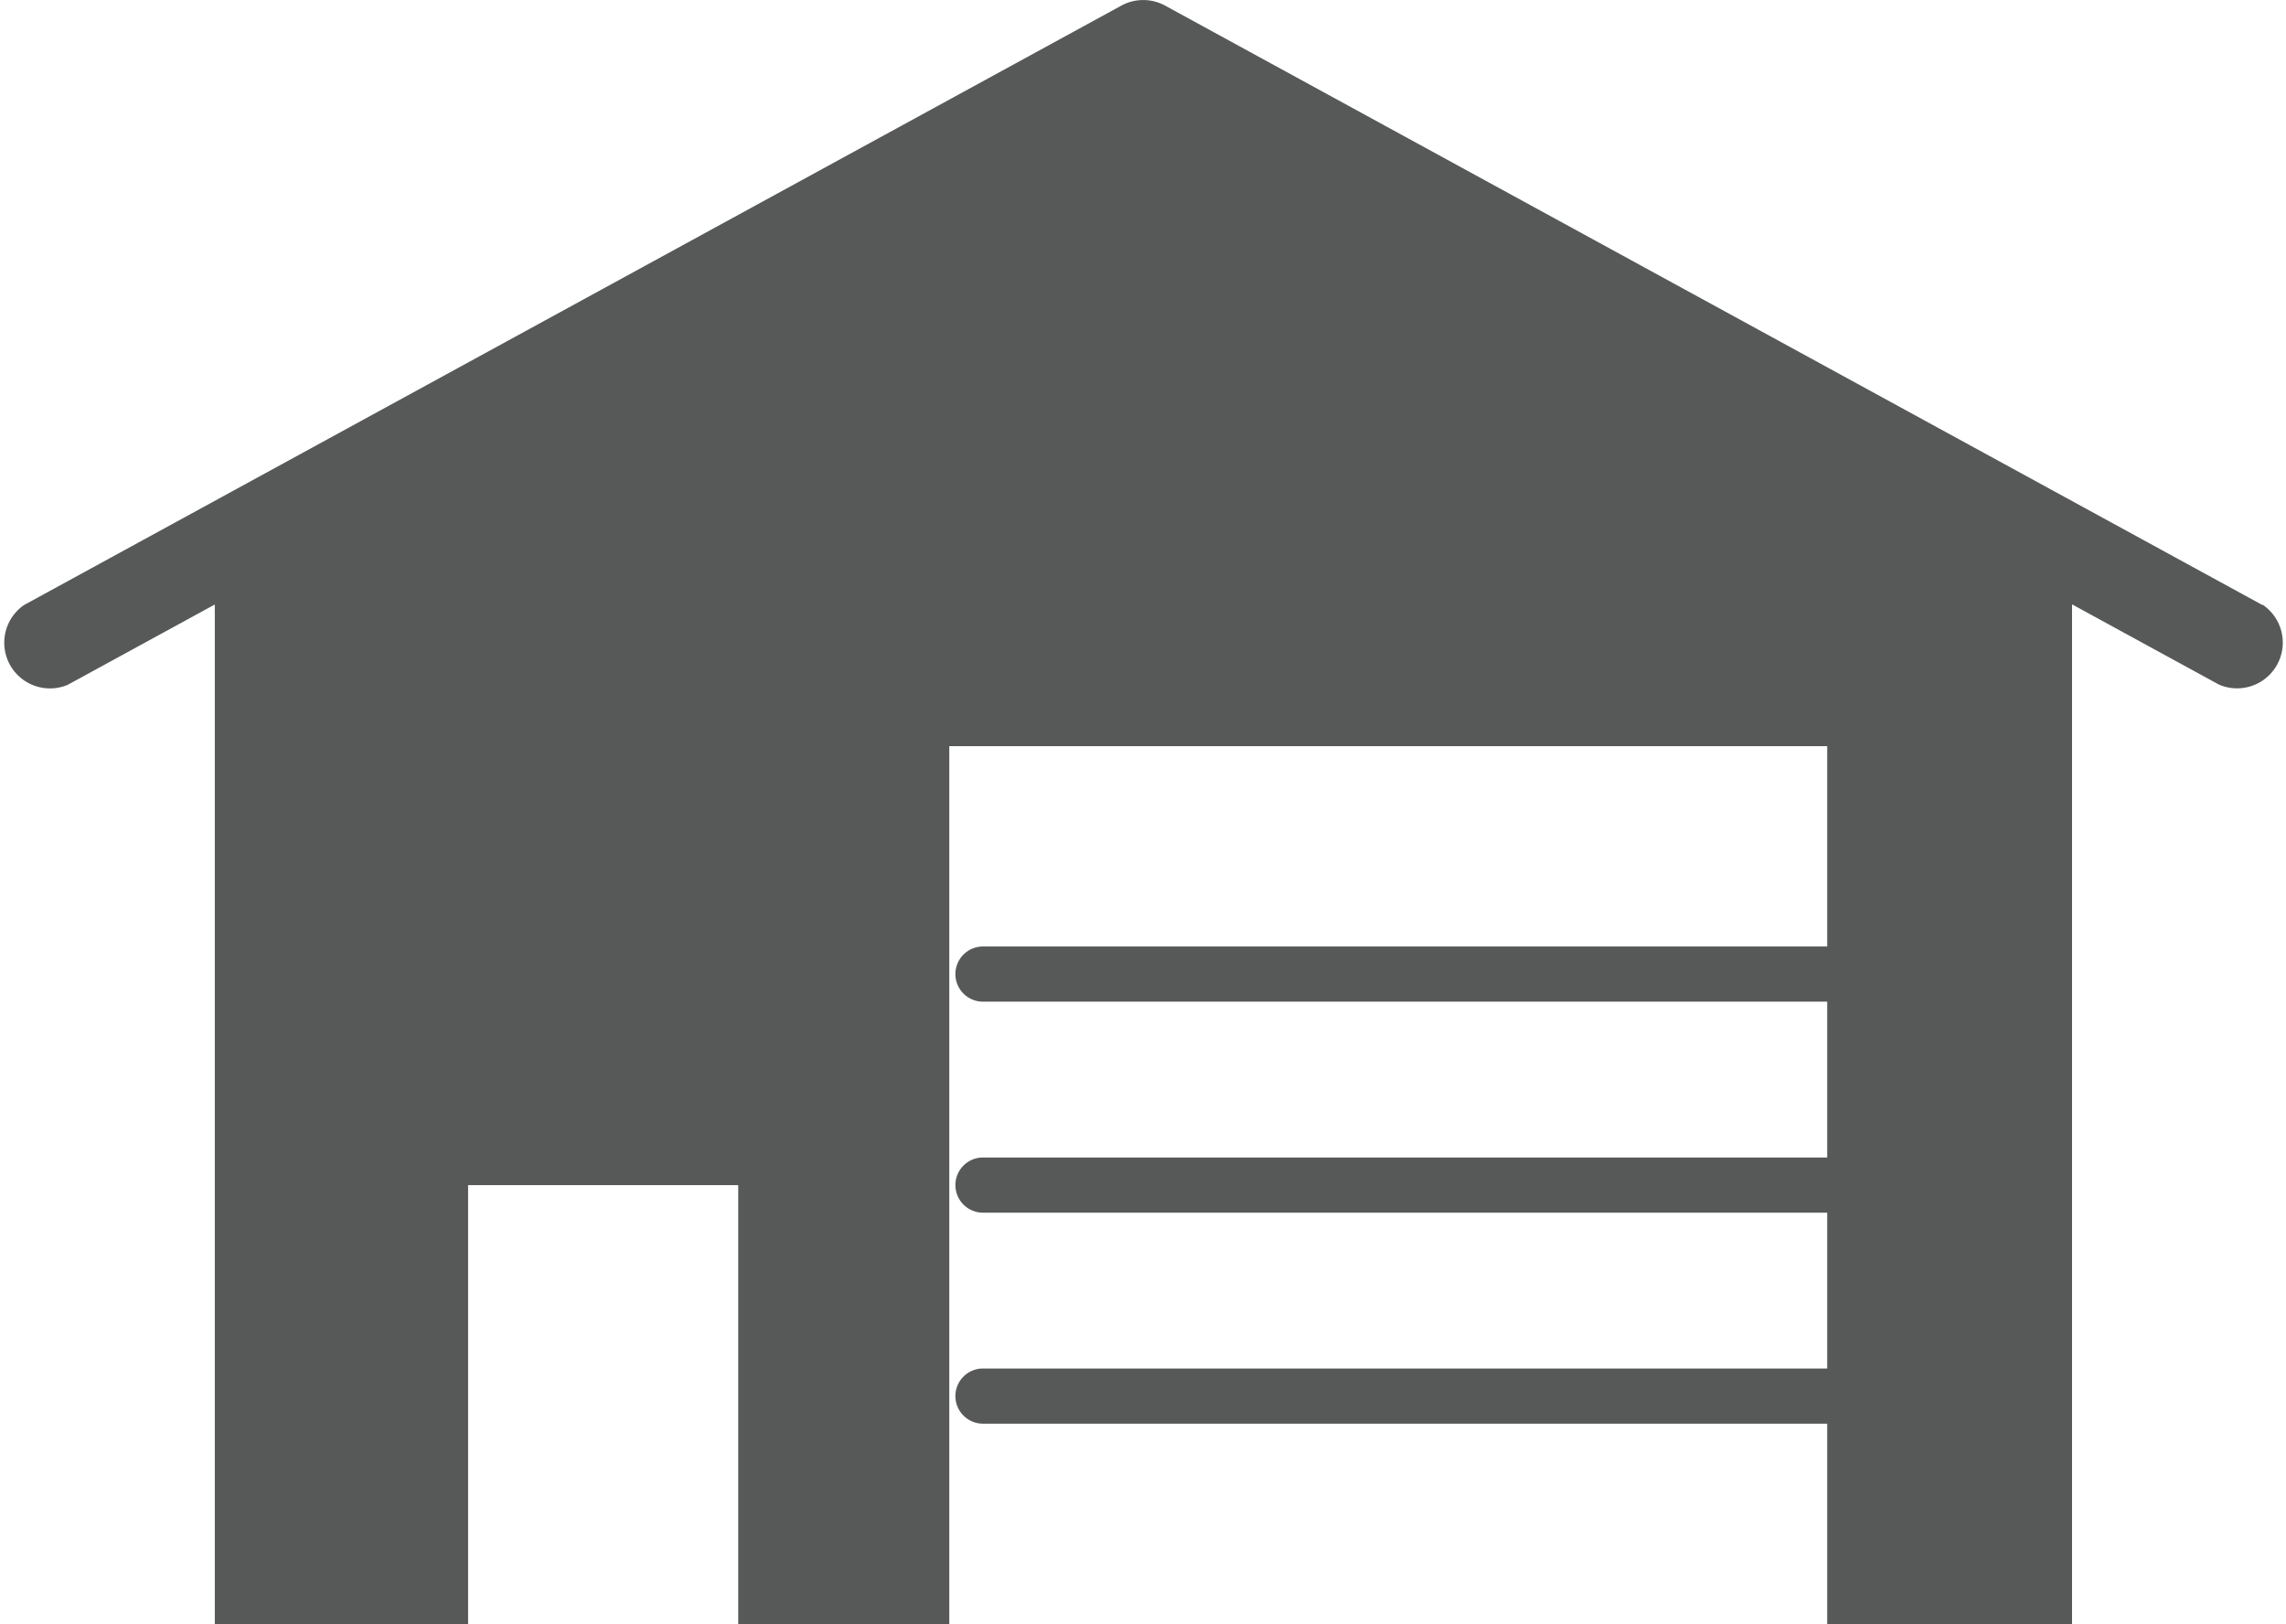 <svg xmlns="http://www.w3.org/2000/svg" width="30" height="21.315" viewBox="0 0 30 21.315">
  <path id="路径_84" data-name="路径 84" d="M1829.71,1922.937l-14.4-7.866a.6.6,0,0,0-.572,0l-14.4,7.866a.6.6,0,0,0,.572,1.048l1.93-1.054v13.381h3.324v-5.761h3.545v5.761h2.77v-11.522H1824v2.629h-11.079a.362.362,0,1,0,0,.724H1824v2.045h-11.079a.362.362,0,0,0,0,.724H1824v2.045h-11.079a.362.362,0,1,0,0,.724H1824v2.629h3.213v-13.381l1.93,1.054a.6.6,0,0,0,.573-1.048Z" transform="translate(-1800.021 -1914.998)" fill="#575959"/>
</svg>

